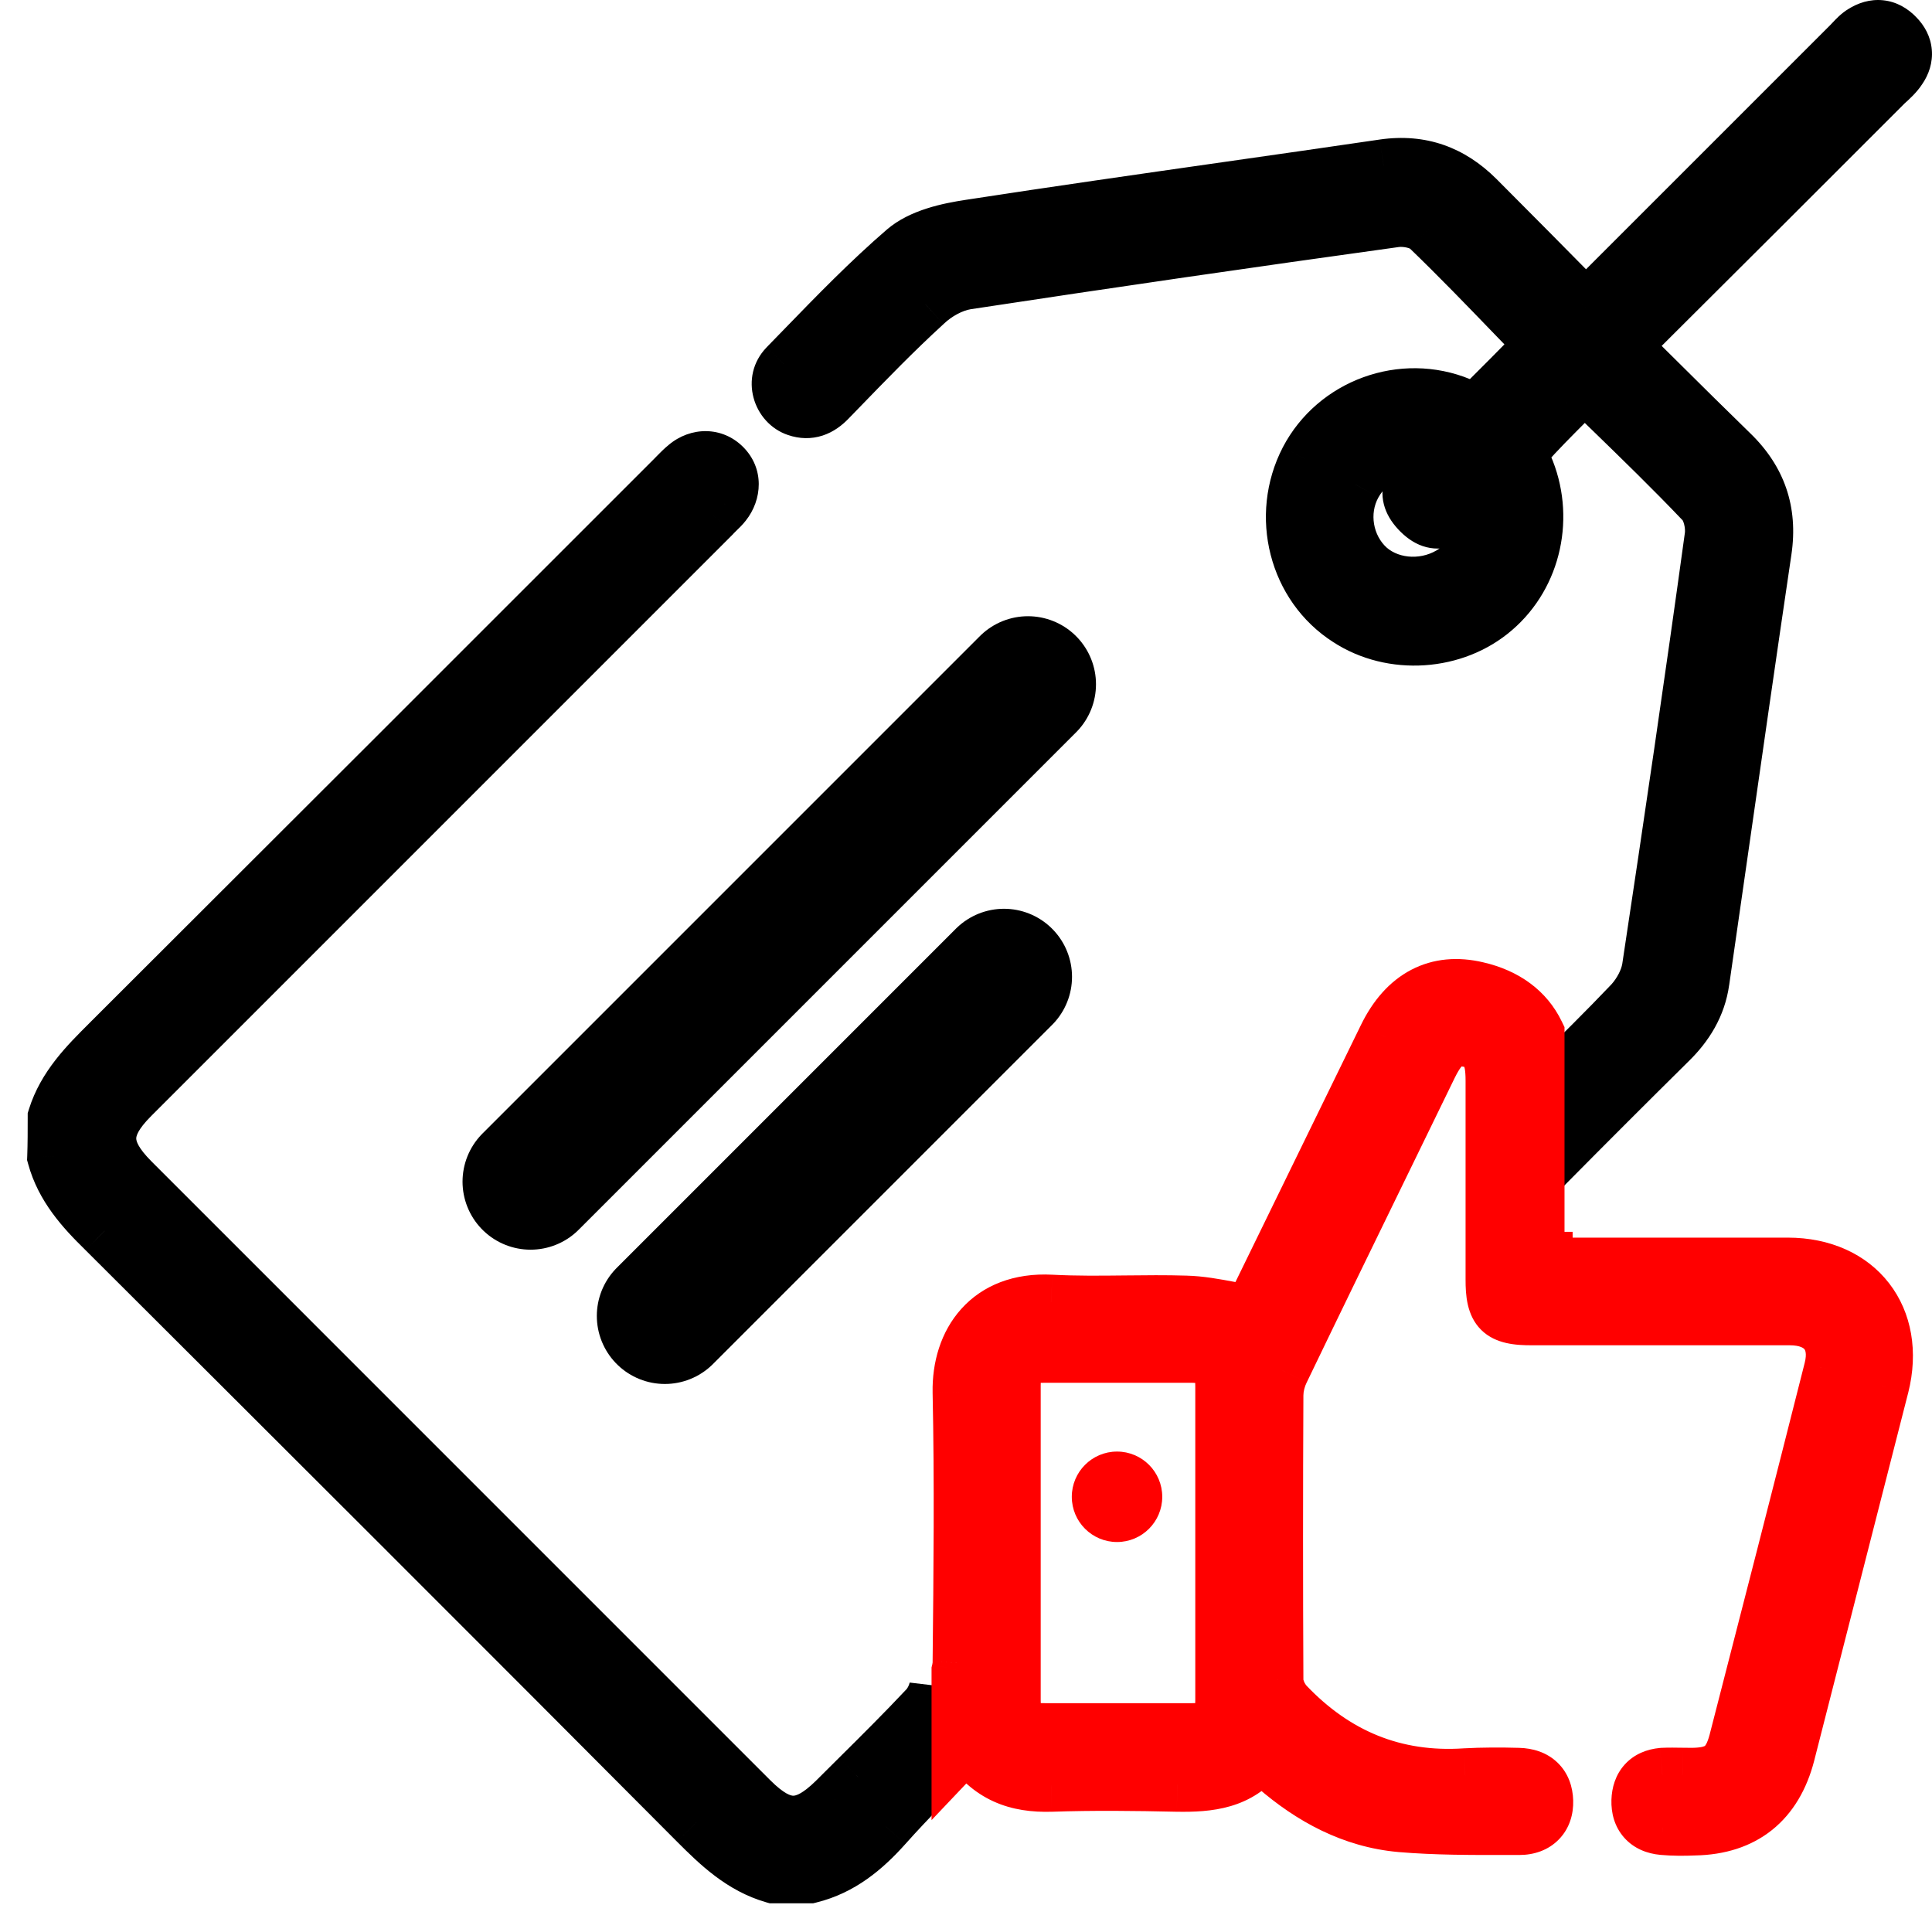 <svg width="71" height="70" viewBox="0 0 71 70" fill="none" xmlns="http://www.w3.org/2000/svg">
<path fill-rule="evenodd" clip-rule="evenodd" d="M3.987 38.311C3.171 39.127 2.372 39.925 2.018 41.06C2.018 41.539 2.018 42.036 2 42.515C2.302 43.614 3.029 44.43 3.827 45.211L3.848 45.232L3.851 45.235C11.115 52.481 18.362 59.711 25.591 66.975C26.425 67.808 27.258 68.607 28.429 68.944H29.759C30.912 68.66 31.764 67.95 32.526 67.099C32.965 66.604 33.426 66.123 33.899 65.629L33.899 65.628C34.066 65.454 34.234 65.278 34.403 65.1V62.066C34.338 62.337 34.196 62.609 34.016 62.789C33.205 63.653 32.375 64.477 31.539 65.306L31.538 65.307C31.259 65.584 30.979 65.862 30.699 66.141C29.546 67.276 28.748 67.276 27.595 66.123L4.873 43.402C3.721 42.249 3.721 41.433 4.856 40.297L26.212 18.942C26.265 18.881 26.324 18.824 26.385 18.765L26.385 18.765L26.385 18.765C26.466 18.687 26.549 18.607 26.62 18.516C26.974 18.072 26.974 17.505 26.602 17.132C26.23 16.76 25.662 16.742 25.218 17.114C25.086 17.221 24.973 17.337 24.858 17.455C24.819 17.495 24.78 17.535 24.74 17.576L24.737 17.578C17.82 24.495 10.903 31.412 3.987 38.311ZM61.35 38.293C59.834 39.792 58.335 41.29 56.836 42.805V39.981C56.882 39.939 56.926 39.897 56.969 39.854L56.969 39.854C57.98 38.861 58.991 37.867 59.966 36.839C60.268 36.502 60.534 36.023 60.605 35.579C61.403 30.294 62.184 24.99 62.911 19.704C62.964 19.296 62.84 18.711 62.556 18.427C61.459 17.274 60.317 16.165 59.148 15.03L59.148 15.03C58.843 14.733 58.536 14.436 58.228 14.135C58.01 14.358 57.79 14.579 57.568 14.801L57.566 14.803L57.566 14.803C57.048 15.322 56.525 15.846 56.029 16.405C55.904 16.529 55.975 16.919 56.064 17.132C56.862 18.959 56.401 21.123 54.911 22.4C53.457 23.66 51.169 23.819 49.537 22.755C47.621 21.531 46.965 18.959 48.029 16.902C49.075 14.897 51.541 13.993 53.652 14.862C53.882 14.95 54.095 15.057 54.237 15.128L54.237 15.128L54.237 15.127C55.089 14.276 55.905 13.46 56.685 12.662C56.338 12.306 55.987 11.942 55.632 11.574L55.632 11.574C54.626 10.532 53.587 9.454 52.499 8.405C52.233 8.139 51.665 8.033 51.275 8.086C46.025 8.813 40.774 9.576 35.524 10.374C34.974 10.463 34.407 10.782 33.999 11.172C32.895 12.18 31.85 13.259 30.81 14.332L30.81 14.332L30.469 14.684C30.132 15.039 29.742 15.199 29.28 15.039C28.642 14.826 28.393 13.975 28.89 13.461C29.102 13.243 29.314 13.025 29.526 12.807L29.526 12.807C30.731 11.564 31.941 10.317 33.254 9.186C33.857 8.671 34.815 8.459 35.63 8.334C38.801 7.847 41.972 7.394 45.142 6.94C47.044 6.668 48.947 6.397 50.849 6.117C52.215 5.922 53.333 6.33 54.29 7.288C55.569 8.566 56.847 9.861 58.158 11.19L58.158 11.19L58.264 11.297L58.362 11.207L58.362 11.207C58.532 11.051 58.679 10.917 58.813 10.782L67.966 1.63C68.006 1.589 68.045 1.548 68.084 1.507L68.084 1.507C68.199 1.385 68.312 1.266 68.445 1.186C68.888 0.902 69.332 0.938 69.704 1.328C70.059 1.683 70.094 2.126 69.811 2.534C69.686 2.729 69.491 2.907 69.314 3.066C66.281 6.099 63.248 9.133 60.197 12.166C60.084 12.267 59.943 12.34 59.787 12.42L59.787 12.42L59.787 12.42C59.697 12.467 59.602 12.515 59.505 12.574C59.974 13.037 60.422 13.481 60.857 13.912C61.82 14.867 62.716 15.755 63.62 16.636C64.649 17.629 65.057 18.8 64.844 20.236C64.298 23.925 63.769 27.614 63.239 31.308C63.012 32.891 62.785 34.474 62.556 36.058C62.432 36.945 61.988 37.672 61.35 38.293ZM49.785 17.789C50.353 16.76 51.559 16.299 52.818 16.689C52.704 16.84 52.562 16.984 52.42 17.127C51.946 17.608 51.48 18.081 52.109 18.764C52.817 19.528 53.33 19.03 53.826 18.548C53.963 18.415 54.099 18.282 54.237 18.179C54.681 19.172 54.344 20.343 53.492 20.964C52.517 21.655 51.151 21.62 50.299 20.875C49.448 20.112 49.217 18.8 49.785 17.789Z" fill="black"/>
<path d="M2.018 41.06L1.063 40.762L1.018 40.908V41.06H2.018ZM3.987 38.311L3.28 37.603L3.28 37.604L3.987 38.311ZM2 42.515L1.001 42.478L0.995 42.631L1.036 42.779L2 42.515ZM3.827 45.211L4.533 44.503L4.526 44.496L3.827 45.211ZM3.848 45.232L4.555 44.525L4.554 44.524L3.848 45.232ZM3.851 45.235L3.144 45.942L3.145 45.943L3.851 45.235ZM25.591 66.975L24.882 67.68L24.884 67.682L25.591 66.975ZM28.429 68.944L28.152 69.905L28.288 69.944H28.429V68.944ZM29.759 68.944V69.944H29.881L29.998 69.915L29.759 68.944ZM32.526 67.099L33.271 67.766L33.275 67.762L32.526 67.099ZM33.899 65.629L33.184 64.929L33.176 64.937L33.899 65.629ZM33.899 65.628L34.614 66.328L34.622 66.32L33.899 65.628ZM34.403 65.1L35.129 65.788L35.403 65.499V65.1H34.403ZM34.403 62.066H35.403L33.431 61.832L34.403 62.066ZM34.016 62.789L33.309 62.082L33.298 62.093L33.287 62.104L34.016 62.789ZM31.539 65.306L32.242 66.017L32.243 66.016L31.539 65.306ZM31.538 65.307L30.834 64.597L30.833 64.597L31.538 65.307ZM30.699 66.141L31.401 66.854L31.407 66.848L30.699 66.141ZM27.595 66.123L26.888 66.831H26.888L27.595 66.123ZM4.873 43.402L4.166 44.109H4.166L4.873 43.402ZM4.856 40.297L4.149 39.59L4.856 40.297ZM26.212 18.942L26.919 19.649L26.942 19.625L26.964 19.6L26.212 18.942ZM26.385 18.765L25.712 18.025L25.701 18.035L25.691 18.045L26.385 18.765ZM26.385 18.765L27.057 19.505L27.075 19.489L27.092 19.472L26.385 18.765ZM26.385 18.765L25.691 18.045L25.684 18.052L25.678 18.058L26.385 18.765ZM26.62 18.516L25.839 17.891L25.83 17.902L26.62 18.516ZM26.602 17.132L27.309 16.425L27.309 16.425L26.602 17.132ZM25.218 17.114L25.843 17.895L25.852 17.888L25.862 17.88L25.218 17.114ZM24.858 17.455L25.575 18.152L24.858 17.455ZM24.737 17.578L24.03 16.871L24.737 17.578ZM56.836 42.805H55.836V45.238L57.547 43.508L56.836 42.805ZM61.35 38.293L60.653 37.576L60.647 37.582L61.35 38.293ZM56.836 39.981L56.155 39.249L55.836 39.546V39.981H56.836ZM56.969 39.854L56.268 39.141L56.262 39.147L56.969 39.854ZM59.966 36.839L60.692 37.527L60.702 37.516L60.712 37.505L59.966 36.839ZM60.605 35.579L61.592 35.737L61.594 35.729L60.605 35.579ZM62.911 19.704L63.901 19.84L63.902 19.834L62.911 19.704ZM62.556 18.427L61.831 19.116L61.84 19.125L61.849 19.134L62.556 18.427ZM59.148 15.03L58.445 15.741L58.452 15.747L59.148 15.03ZM59.148 15.03L59.851 14.318L59.845 14.312L59.148 15.03ZM58.228 14.135L58.927 13.419L58.211 12.72L57.513 13.436L58.228 14.135ZM57.568 14.801L58.276 15.508L58.276 15.507L57.568 14.801ZM57.566 14.803L58.258 15.525L58.266 15.517L58.274 15.509L57.566 14.803ZM57.566 14.803L56.874 14.081L56.866 14.089L56.858 14.097L57.566 14.803ZM56.029 16.405L56.736 17.112L56.757 17.091L56.776 17.069L56.029 16.405ZM56.064 17.132L55.141 17.517L55.144 17.525L55.148 17.533L56.064 17.132ZM54.911 22.4L54.26 21.641L54.257 21.644L54.911 22.4ZM49.537 22.755L50.083 21.917L50.075 21.912L49.537 22.755ZM48.029 16.902L47.142 16.439L47.141 16.442L48.029 16.902ZM53.652 14.862L53.271 15.787L53.282 15.791L53.293 15.795L53.652 14.862ZM54.237 15.128L53.79 16.022L53.803 16.029L53.816 16.035L54.237 15.128ZM54.237 15.128L53.816 16.035L54.411 16.311L54.901 15.876L54.237 15.128ZM54.237 15.127L54.902 15.875L54.924 15.855L54.945 15.835L54.237 15.127ZM56.685 12.662L57.4 13.361L58.082 12.664L57.401 11.965L56.685 12.662ZM55.632 11.574L56.352 10.88L56.345 10.873L56.339 10.867L55.632 11.574ZM55.632 11.574L54.912 12.268L54.918 12.275L54.925 12.281L55.632 11.574ZM52.499 8.405L51.792 9.112L51.798 9.119L51.805 9.125L52.499 8.405ZM51.275 8.086L51.14 7.095L51.138 7.096L51.275 8.086ZM35.524 10.374L35.374 9.386L35.365 9.387L35.524 10.374ZM33.999 11.172L34.673 11.911L34.681 11.903L34.69 11.895L33.999 11.172ZM30.81 14.332L31.517 15.039L31.523 15.034L31.529 15.028L30.81 14.332ZM30.81 14.332L30.103 13.625L30.098 13.63L30.092 13.636L30.81 14.332ZM30.469 14.684L29.751 13.989L29.744 13.996L30.469 14.684ZM29.28 15.039L29.608 14.094L29.597 14.091L29.28 15.039ZM28.89 13.461L28.174 12.762L28.171 12.766L28.89 13.461ZM29.526 12.807L28.819 12.1L28.813 12.105L28.808 12.11L29.526 12.807ZM29.526 12.807L30.233 13.514L30.238 13.508L30.244 13.503L29.526 12.807ZM33.254 9.186L32.605 8.425L32.601 8.428L33.254 9.186ZM35.63 8.334L35.781 9.323L35.782 9.323L35.63 8.334ZM45.142 6.94L45.001 5.95L45.142 6.94ZM50.849 6.117L50.708 5.127L50.704 5.128L50.849 6.117ZM54.29 7.288L54.998 6.581V6.581L54.29 7.288ZM58.158 11.19L57.446 11.892L57.451 11.897L58.158 11.19ZM58.158 11.19L58.87 10.488L58.866 10.483L58.158 11.19ZM58.264 11.297L57.552 11.999L58.228 12.684L58.939 12.034L58.264 11.297ZM58.362 11.207L57.703 10.454L57.695 10.461L57.687 10.469L58.362 11.207ZM58.362 11.207L59.02 11.959L59.029 11.952L59.037 11.945L58.362 11.207ZM58.813 10.782L59.52 11.489L59.52 11.489L58.813 10.782ZM67.966 1.63L67.259 0.923L67.259 0.923L67.966 1.63ZM68.084 1.507L67.382 0.794L67.37 0.807L67.357 0.82L68.084 1.507ZM68.084 1.507L68.786 2.22L68.798 2.207L68.811 2.194L68.084 1.507ZM68.445 1.186L68.959 2.044L68.972 2.036L68.984 2.028L68.445 1.186ZM69.704 1.328L68.981 2.019L68.989 2.027L68.997 2.035L69.704 1.328ZM69.811 2.534L68.99 1.963L68.978 1.98L68.967 1.997L69.811 2.534ZM69.314 3.066L68.645 2.323L68.626 2.341L68.607 2.359L69.314 3.066ZM60.197 12.166L60.866 12.909L60.884 12.892L60.902 12.875L60.197 12.166ZM59.787 12.42L60.172 13.343L60.209 13.328L60.245 13.309L59.787 12.42ZM59.787 12.42L59.402 11.497L59.37 11.511L59.34 11.526L59.787 12.42ZM59.787 12.42L59.34 11.526L59.329 11.531L59.787 12.42ZM59.505 12.574L58.991 11.716L57.886 12.379L58.802 13.285L59.505 12.574ZM60.857 13.912L60.153 14.622V14.622L60.857 13.912ZM63.62 16.636L62.923 17.352L62.926 17.355L63.62 16.636ZM64.844 20.236L65.833 20.383V20.383L64.844 20.236ZM63.239 31.308L64.229 31.451L63.239 31.308ZM62.556 36.058L61.566 35.915L61.566 35.92L62.556 36.058ZM52.818 16.689L53.615 17.292L54.476 16.155L53.114 15.734L52.818 16.689ZM49.785 17.789L50.657 18.278L50.661 18.272L49.785 17.789ZM52.42 17.127L53.133 17.829L53.133 17.829L52.42 17.127ZM52.109 18.764L51.373 19.441L51.375 19.444L52.109 18.764ZM53.826 18.548L53.129 17.831L53.826 18.548ZM54.237 18.179L55.15 17.771L54.639 16.627L53.637 17.379L54.237 18.179ZM53.492 20.964L54.071 21.779L54.081 21.772L53.492 20.964ZM50.299 20.875L49.632 21.62L49.641 21.628L50.299 20.875ZM2.972 41.358C3.242 40.495 3.85 39.862 4.694 39.018L3.28 37.604C2.491 38.392 1.503 39.355 1.063 40.762L2.972 41.358ZM2.999 42.552C3.018 42.051 3.018 41.536 3.018 41.06H1.018C1.018 41.543 1.018 42.02 1.001 42.478L2.999 42.552ZM4.526 44.496C3.742 43.73 3.19 43.073 2.964 42.25L1.036 42.779C1.413 44.156 2.315 45.131 3.128 45.926L4.526 44.496ZM4.554 44.524L4.533 44.503L3.121 45.919L3.142 45.94L4.554 44.524ZM4.558 44.527L4.555 44.525L3.142 45.94L3.144 45.942L4.558 44.527ZM26.3 66.269C19.069 59.004 11.822 51.773 4.557 44.527L3.145 45.943C10.409 53.19 17.655 60.417 24.882 67.68L26.3 66.269ZM28.706 67.983C27.814 67.726 27.146 67.115 26.298 66.268L24.884 67.682C25.703 68.501 26.703 69.487 28.152 69.905L28.706 67.983ZM29.759 67.944H28.429V69.944H29.759V67.944ZM31.782 66.432C31.076 67.219 30.39 67.759 29.52 67.973L29.998 69.915C31.435 69.561 32.451 68.682 33.271 67.766L31.782 66.432ZM33.176 64.937C32.706 65.429 32.232 65.924 31.778 66.436L33.275 67.762C33.699 67.284 34.146 66.817 34.621 66.32L33.176 64.937ZM33.185 64.928L33.184 64.929L34.613 66.329L34.614 66.328L33.185 64.928ZM33.678 64.412C33.51 64.588 33.344 64.762 33.177 64.937L34.622 66.32C34.788 66.146 34.958 65.969 35.129 65.788L33.678 64.412ZM33.403 62.066V65.1H35.403V62.066H33.403ZM34.723 63.496C35.053 63.166 35.275 62.72 35.376 62.3L33.431 61.832C33.402 61.954 33.338 62.053 33.309 62.082L34.723 63.496ZM32.243 66.016C33.077 65.189 33.92 64.352 34.745 63.473L33.287 62.104C32.49 62.953 31.672 63.765 30.834 64.596L32.243 66.016ZM32.241 66.018L32.242 66.017L30.835 64.596L30.834 64.597L32.241 66.018ZM31.407 66.848C31.684 66.57 31.963 66.294 32.242 66.017L30.833 64.597C30.555 64.874 30.273 65.153 29.992 65.434L31.407 66.848ZM26.888 66.831C27.511 67.453 28.244 67.986 29.143 67.99C30.043 67.994 30.778 67.467 31.401 66.854L29.998 65.429C29.468 65.95 29.228 65.991 29.152 65.99C29.076 65.99 28.833 65.947 28.302 65.416L26.888 66.831ZM4.166 44.109L26.888 66.831L28.302 65.416L5.581 42.694L4.166 44.109ZM4.149 39.59C3.53 40.209 3.002 40.945 3.007 41.847C3.011 42.746 3.541 43.483 4.166 44.109L5.581 42.694C5.053 42.167 5.007 41.919 5.007 41.838C5.006 41.761 5.047 41.521 5.563 41.005L4.149 39.59ZM25.505 18.234L4.149 39.59L5.563 41.005L26.919 19.649L25.505 18.234ZM25.691 18.045C25.636 18.098 25.545 18.185 25.459 18.283L26.964 19.6C26.985 19.577 27.013 19.549 27.079 19.485L25.691 18.045ZM25.712 18.025L25.712 18.025L27.057 19.505L27.057 19.505L25.712 18.025ZM25.678 18.058L25.678 18.058L27.092 19.472L27.092 19.472L25.678 18.058ZM25.83 17.902C25.81 17.928 25.78 17.959 25.691 18.045L27.079 19.485C27.152 19.415 27.287 19.287 27.409 19.13L25.83 17.902ZM25.895 17.839C25.897 17.842 25.893 17.838 25.889 17.828C25.884 17.818 25.884 17.81 25.884 17.806C25.884 17.799 25.886 17.832 25.839 17.891L27.401 19.14C28.021 18.365 28.099 17.215 27.309 16.425L25.895 17.839ZM25.862 17.88C25.889 17.858 25.908 17.849 25.916 17.846C25.924 17.843 25.925 17.844 25.919 17.844C25.912 17.844 25.904 17.842 25.897 17.839C25.89 17.836 25.89 17.834 25.895 17.839L27.309 16.425C26.538 15.654 25.381 15.672 24.575 16.349L25.862 17.88ZM25.575 18.152C25.696 18.028 25.767 17.956 25.843 17.895L24.594 16.334C24.405 16.485 24.25 16.646 24.14 16.758L25.575 18.152ZM25.447 18.283C25.493 18.237 25.537 18.192 25.575 18.152L24.14 16.758C24.101 16.799 24.067 16.834 24.032 16.869L25.447 18.283ZM25.444 18.285L25.447 18.283L24.032 16.869L24.03 16.871L25.444 18.285ZM4.693 39.019C11.61 32.119 18.528 25.202 25.444 18.285L24.03 16.871C17.113 23.788 10.197 30.704 3.28 37.603L4.693 39.019ZM57.547 43.508C59.043 41.996 60.54 40.5 62.053 39.004L60.647 37.582C59.128 39.083 57.627 40.584 56.125 42.102L57.547 43.508ZM55.836 39.981V42.805H57.836V39.981H55.836ZM56.262 39.147C56.23 39.179 56.195 39.212 56.155 39.249L57.518 40.713C57.569 40.666 57.622 40.615 57.676 40.561L56.262 39.147ZM56.262 39.147L56.262 39.147L57.676 40.561L57.676 40.561L56.262 39.147ZM59.241 36.151C58.279 37.164 57.281 38.145 56.268 39.141L57.67 40.567C58.679 39.576 59.702 38.571 60.692 37.527L59.241 36.151ZM59.617 35.421C59.584 35.63 59.43 35.939 59.221 36.172L60.712 37.505C61.106 37.065 61.484 36.416 61.592 35.737L59.617 35.421ZM61.92 19.568C61.194 24.848 60.414 30.146 59.616 35.43L61.594 35.729C62.392 30.441 63.173 25.132 63.901 19.84L61.92 19.568ZM61.849 19.134C61.827 19.112 61.83 19.107 61.845 19.137C61.859 19.165 61.876 19.209 61.891 19.268C61.924 19.394 61.927 19.514 61.919 19.575L63.902 19.834C63.948 19.487 63.916 19.109 63.828 18.77C63.744 18.443 63.579 18.036 63.263 17.72L61.849 19.134ZM58.452 15.747C59.623 16.885 60.75 17.98 61.831 19.116L63.281 17.738C62.167 16.568 61.011 15.445 59.845 14.312L58.452 15.747ZM58.445 15.741L58.446 15.741L59.851 14.319L59.851 14.318L58.445 15.741ZM57.529 14.85C57.839 15.152 58.147 15.451 58.451 15.747L59.845 14.312C59.54 14.016 59.234 13.719 58.927 13.419L57.529 14.85ZM58.276 15.507C58.497 15.286 58.722 15.061 58.944 14.833L57.513 13.436C57.299 13.655 57.082 13.872 56.86 14.095L58.276 15.507ZM58.274 15.509L58.276 15.508L56.86 14.095L56.859 14.096L58.274 15.509ZM58.258 15.525L58.258 15.525L56.874 14.081L56.874 14.081L58.258 15.525ZM56.776 17.069C57.25 16.536 57.753 16.032 58.274 15.509L56.858 14.097C56.343 14.613 55.8 15.157 55.281 15.741L56.776 17.069ZM56.987 16.748C56.988 16.749 56.986 16.744 56.983 16.735C56.98 16.727 56.977 16.715 56.974 16.703C56.967 16.676 56.963 16.653 56.962 16.641C56.96 16.622 56.965 16.648 56.956 16.703C56.951 16.733 56.94 16.787 56.911 16.855C56.882 16.922 56.83 17.018 56.736 17.112L55.322 15.698C55.079 15.94 55.008 16.226 54.983 16.379C54.955 16.549 54.959 16.709 54.971 16.83C54.994 17.071 55.059 17.319 55.141 17.517L56.987 16.748ZM55.562 23.16C57.4 21.584 57.947 18.945 56.98 16.732L55.148 17.533C55.778 18.974 55.402 20.662 54.26 21.641L55.562 23.16ZM48.99 23.593C50.995 24.9 53.773 24.709 55.566 23.156L54.257 21.644C53.14 22.611 51.342 22.739 50.083 21.918L48.99 23.593ZM47.141 16.442C45.848 18.941 46.63 22.085 48.998 23.598L50.075 21.912C48.612 20.977 48.081 18.977 48.917 17.361L47.141 16.442ZM54.032 13.937C51.444 12.871 48.429 13.975 47.142 16.439L48.915 17.364C49.722 15.819 51.638 15.114 53.271 15.787L54.032 13.937ZM54.684 14.233C54.544 14.164 54.292 14.037 54.011 13.928L53.293 15.795C53.473 15.864 53.646 15.95 53.79 16.022L54.684 14.233ZM54.658 14.221L54.658 14.221L53.816 16.035L53.816 16.035L54.658 14.221ZM53.574 14.38L53.573 14.38L54.901 15.876L54.902 15.875L53.574 14.38ZM55.97 11.963C55.194 12.757 54.383 13.568 53.53 14.42L54.945 15.835C55.795 14.984 56.615 14.164 57.4 13.361L55.97 11.963ZM54.912 12.268C55.267 12.636 55.619 13.002 55.969 13.36L57.401 11.965C57.056 11.61 56.707 11.248 56.352 10.88L54.912 12.268ZM54.925 12.281L54.925 12.281L56.339 10.867L56.339 10.867L54.925 12.281ZM51.805 9.125C52.878 10.159 53.905 11.224 54.912 12.268L56.352 10.88C55.348 9.84 54.296 8.749 53.193 7.685L51.805 9.125ZM51.41 9.077C51.47 9.069 51.584 9.071 51.702 9.099C51.757 9.112 51.795 9.127 51.816 9.137C51.84 9.148 51.824 9.145 51.792 9.112L53.206 7.698C52.889 7.381 52.478 7.228 52.165 7.153C51.835 7.075 51.471 7.05 51.14 7.095L51.41 9.077ZM35.674 11.363C40.92 10.565 46.166 9.803 51.412 9.077L51.138 7.096C45.883 7.823 40.628 8.587 35.374 9.386L35.674 11.363ZM34.69 11.895C34.982 11.616 35.371 11.412 35.683 11.361L35.365 9.387C34.577 9.514 33.831 9.949 33.307 10.45L34.69 11.895ZM31.529 15.028C32.572 13.951 33.596 12.894 34.673 11.911L33.324 10.434C32.195 11.465 31.128 12.567 30.092 13.636L31.529 15.028ZM31.517 15.039L31.517 15.039L30.103 13.625L30.103 13.625L31.517 15.039ZM31.187 15.38L31.529 15.028L30.092 13.636L29.751 13.989L31.187 15.38ZM28.953 15.984C29.378 16.131 29.814 16.141 30.231 16.006C30.631 15.875 30.948 15.632 31.194 15.373L29.744 13.996C29.652 14.092 29.606 14.106 29.611 14.104C29.615 14.103 29.624 14.101 29.631 14.101C29.639 14.101 29.632 14.103 29.608 14.094L28.953 15.984ZM28.171 12.766C27.135 13.839 27.667 15.555 28.964 15.988L29.597 14.091C29.611 14.095 29.621 14.104 29.626 14.109C29.628 14.112 29.628 14.112 29.627 14.109C29.626 14.107 29.628 14.111 29.625 14.123C29.624 14.13 29.621 14.137 29.617 14.144C29.614 14.151 29.61 14.154 29.61 14.155L28.171 12.766ZM28.808 12.11C28.596 12.329 28.385 12.546 28.174 12.762L29.606 14.159C29.819 13.94 30.032 13.721 30.244 13.503L28.808 12.11ZM28.819 12.1L28.819 12.1L30.233 13.514L30.233 13.514L28.819 12.1ZM32.601 8.428C31.249 9.594 30.008 10.873 28.808 12.11L30.244 13.503C31.454 12.255 32.633 11.041 33.907 9.943L32.601 8.428ZM35.48 7.346C34.678 7.468 33.449 7.705 32.605 8.425L33.903 9.947C34.264 9.638 34.951 9.449 35.781 9.323L35.48 7.346ZM45.001 5.95C41.831 6.403 38.655 6.857 35.478 7.346L35.782 9.323C38.947 8.836 42.112 8.384 45.284 7.93L45.001 5.95ZM50.704 5.128C48.804 5.407 46.903 5.679 45.001 5.95L45.284 7.93C47.186 7.658 49.09 7.386 50.995 7.107L50.704 5.128ZM54.998 6.581C53.83 5.413 52.402 4.885 50.708 5.127L50.991 7.107C52.028 6.959 52.836 7.247 53.583 7.995L54.998 6.581ZM58.87 10.487C57.559 9.159 56.279 7.862 54.998 6.581L53.583 7.995C54.859 9.271 56.135 10.563 57.446 11.892L58.87 10.487ZM58.866 10.483L58.865 10.483L57.451 11.897L57.451 11.897L58.866 10.483ZM58.975 10.594L58.87 10.488L57.447 11.893L57.552 11.999L58.975 10.594ZM57.687 10.469L57.588 10.559L58.939 12.034L59.037 11.944L57.687 10.469ZM57.703 10.454L57.703 10.454L59.02 11.959L59.02 11.959L57.703 10.454ZM58.106 10.075C57.991 10.191 57.861 10.309 57.687 10.469L59.037 11.945C59.203 11.793 59.367 11.643 59.52 11.489L58.106 10.075ZM67.259 0.923L58.106 10.075L59.52 11.489L68.673 2.337L67.259 0.923ZM67.357 0.82C67.317 0.863 67.288 0.894 67.259 0.923L68.673 2.337C68.725 2.285 68.773 2.234 68.811 2.194L67.357 0.82ZM67.383 0.794L67.382 0.794L68.786 2.22L68.786 2.22L67.383 0.794ZM67.93 0.329C67.658 0.492 67.451 0.721 67.358 0.82L68.811 2.194C68.873 2.129 68.907 2.092 68.939 2.063C68.968 2.036 68.973 2.036 68.959 2.044L67.93 0.329ZM70.428 0.638C70.112 0.307 69.699 0.061 69.205 0.01C68.716 -0.041 68.27 0.111 67.906 0.344L68.984 2.028C69.004 2.016 69.019 2.008 69.029 2.003C69.039 1.999 69.044 1.997 69.044 1.997C69.044 1.997 69.039 1.999 69.031 1.999C69.022 2 69.01 2 68.998 1.999C68.985 1.998 68.973 1.995 68.962 1.992C68.952 1.989 68.945 1.985 68.942 1.984C68.937 1.981 68.951 1.987 68.981 2.019L70.428 0.638ZM70.632 3.105C70.883 2.743 71.034 2.302 70.993 1.826C70.952 1.348 70.727 0.937 70.411 0.621L68.997 2.035C69.018 2.056 69.02 2.064 69.016 2.055C69.011 2.045 69.003 2.025 69.001 1.997C68.998 1.969 69.002 1.949 69.005 1.939C69.008 1.93 69.007 1.939 68.99 1.963L70.632 3.105ZM69.983 3.81C70.139 3.669 70.444 3.402 70.654 3.071L68.967 1.997C68.929 2.057 68.844 2.144 68.645 2.323L69.983 3.81ZM60.902 12.875C63.954 9.841 66.988 6.806 70.021 3.773L68.607 2.359C65.574 5.393 62.542 8.425 59.492 11.457L60.902 12.875ZM60.245 13.309C60.374 13.243 60.639 13.113 60.866 12.909L59.528 11.422C59.537 11.415 59.533 11.42 59.498 11.441C59.459 11.464 59.413 11.488 59.329 11.531L60.245 13.309ZM60.172 13.343L60.172 13.343L59.402 11.497L59.402 11.497L60.172 13.343ZM60.234 13.315L60.234 13.315L59.34 11.526L59.34 11.526L60.234 13.315ZM60.02 13.431C60.085 13.392 60.152 13.357 60.245 13.309L59.329 11.531C59.242 11.576 59.12 11.639 58.991 11.716L60.02 13.431ZM61.561 13.202C61.126 12.771 60.678 12.326 60.208 11.862L58.802 13.285C59.27 13.748 59.718 14.191 60.153 14.622L61.561 13.202ZM64.318 15.919C63.417 15.043 62.524 14.158 61.561 13.202L60.153 14.622C61.115 15.576 62.014 16.468 62.923 17.352L64.318 15.919ZM65.833 20.383C66.094 18.625 65.574 17.132 64.315 15.916L62.926 17.355C63.724 18.126 64.02 18.975 63.855 20.09L65.833 20.383ZM64.229 31.451C64.759 27.755 65.287 24.069 65.833 20.383L63.855 20.09C63.308 23.781 62.779 27.472 62.249 31.166L64.229 31.451ZM63.546 36.201C63.775 34.616 64.002 33.032 64.229 31.451L62.249 31.166C62.022 32.749 61.795 34.331 61.566 35.915L63.546 36.201ZM62.047 39.01C62.803 38.275 63.384 37.355 63.546 36.197L61.566 35.92C61.48 36.535 61.173 37.07 60.653 37.576L62.047 39.01ZM53.114 15.734C51.452 15.219 49.731 15.817 48.909 17.305L50.661 18.272C50.974 17.703 51.665 17.378 52.522 17.644L53.114 15.734ZM53.133 17.829C53.264 17.696 53.455 17.505 53.615 17.292L52.021 16.085C51.953 16.174 51.86 16.272 51.708 16.425L53.133 17.829ZM52.845 18.087C52.765 18.001 52.781 17.986 52.795 18.043C52.803 18.072 52.806 18.107 52.803 18.144C52.801 18.179 52.794 18.204 52.789 18.216C52.784 18.231 52.791 18.204 52.856 18.124C52.923 18.043 53.007 17.957 53.133 17.829L51.708 16.425C51.519 16.617 51.1 17.016 50.913 17.524C50.803 17.821 50.763 18.165 50.856 18.532C50.945 18.885 51.138 19.186 51.373 19.441L52.845 18.087ZM53.129 17.831C52.997 17.959 52.908 18.044 52.825 18.11C52.742 18.176 52.719 18.178 52.742 18.171C52.758 18.166 52.788 18.159 52.828 18.159C52.868 18.159 52.904 18.166 52.93 18.174C52.978 18.191 52.946 18.197 52.842 18.084L51.375 19.444C51.626 19.714 51.923 19.944 52.282 20.067C52.66 20.196 53.028 20.18 53.352 20.076C53.901 19.9 54.329 19.453 54.523 19.265L53.129 17.831ZM53.637 17.379C53.438 17.528 53.255 17.708 53.129 17.831L54.523 19.265C54.671 19.121 54.76 19.037 54.837 18.979L53.637 17.379ZM54.081 21.772C55.305 20.879 55.791 19.206 55.15 17.771L53.324 18.586C53.571 19.139 53.382 19.806 52.903 20.156L54.081 21.772ZM49.641 21.628C50.87 22.703 52.751 22.715 54.071 21.779L52.914 20.148C52.282 20.596 51.431 20.537 50.958 20.122L49.641 21.628ZM48.913 17.299C48.113 18.724 48.436 20.548 49.632 21.62L50.967 20.13C50.46 19.676 50.322 18.875 50.657 18.278L48.913 17.299Z" fill="black"/>
<path fill-rule="evenodd" clip-rule="evenodd" d="M54.283 36.339C55.343 36.581 56.098 37.149 56.495 37.974V46.268H56.797C56.797 46.339 56.797 46.41 56.797 46.481H57.53H65.7C68.284 46.481 69.785 48.437 69.157 50.933L69.155 50.939C68.004 55.441 66.852 59.943 65.7 64.462C65.246 66.208 64.094 67.151 62.279 67.186C61.895 67.203 61.493 67.203 61.109 67.168C60.516 67.116 60.201 66.749 60.219 66.173C60.236 65.614 60.533 65.283 61.092 65.23C61.335 65.219 61.578 65.222 61.826 65.226H61.826C61.952 65.228 62.08 65.23 62.209 65.23C63.152 65.213 63.553 64.916 63.797 63.991C64.967 59.452 66.137 54.896 67.289 50.339C67.586 49.187 66.975 48.437 65.77 48.437H56.291C55.121 48.437 54.859 48.175 54.859 47.023V39.708C54.859 38.765 54.633 38.364 54.004 38.224C53.341 38.084 52.992 38.311 52.573 39.149C51.967 40.395 51.36 41.64 50.753 42.885C49.539 45.376 48.325 47.866 47.126 50.357C46.986 50.636 46.899 50.968 46.899 51.282C46.882 54.773 46.882 58.247 46.899 61.739C46.899 62.036 47.074 62.402 47.283 62.629C49.064 64.497 51.228 65.422 53.847 65.248C54.493 65.213 55.156 65.213 55.802 65.23C56.448 65.248 56.797 65.597 56.815 66.19C56.832 66.766 56.483 67.168 55.837 67.168C55.676 67.168 55.516 67.168 55.355 67.168H55.354H55.354H55.354C54.063 67.17 52.761 67.172 51.473 67.063C49.71 66.906 48.191 66.086 46.864 64.933C46.802 64.878 46.737 64.823 46.668 64.764L46.668 64.764C46.563 64.675 46.449 64.578 46.323 64.462C45.537 65.492 44.438 65.597 43.268 65.579C41.714 65.544 40.178 65.527 38.624 65.579C37.385 65.614 36.355 65.283 35.552 64.043C35.446 64.157 35.34 64.269 35.234 64.38V61.395C35.259 61.292 35.273 61.19 35.273 61.093L35.273 61.076C35.308 57.765 35.342 54.471 35.273 51.16C35.238 49.327 36.32 47.721 38.624 47.843C39.537 47.891 40.45 47.881 41.359 47.871C42.103 47.863 42.844 47.854 43.582 47.878C44.111 47.89 44.64 47.989 45.176 48.089L45.176 48.09C45.4 48.131 45.625 48.173 45.852 48.21C45.852 48.247 45.857 48.284 45.861 48.319C45.865 48.349 45.869 48.377 45.869 48.402C45.991 48.175 46.113 47.948 46.218 47.721C47.004 46.115 47.785 44.513 48.566 42.911C49.347 41.31 50.129 39.708 50.914 38.102C51.647 36.601 52.817 35.99 54.283 36.339ZM44.926 56.711V50.968C44.926 50.078 44.682 49.833 43.827 49.816H38.345C37.525 49.816 37.245 50.095 37.245 50.915V62.472C37.245 63.328 37.525 63.589 38.397 63.589H43.809C44.664 63.589 44.926 63.328 44.926 62.455V56.711Z" fill="#FF0000"/>
<path d="M56.495 37.974H57.495V37.746L57.396 37.541L56.495 37.974ZM54.283 36.339L54.052 37.312L54.061 37.314L54.283 36.339ZM56.495 46.268H55.495V47.268H56.495V46.268ZM56.797 46.268L57.797 46.264L57.793 45.268H56.797V46.268ZM56.797 46.481H55.797V47.481H56.797V46.481ZM69.157 50.933L70.126 51.181L70.127 51.177L69.157 50.933ZM69.155 50.939L68.187 50.691L68.186 50.691L69.155 50.939ZM65.7 64.462L66.668 64.714L66.669 64.709L65.7 64.462ZM62.279 67.186L62.26 66.186L62.246 66.186L62.233 66.186L62.279 67.186ZM61.109 67.168L61.2 66.172L61.197 66.172L61.109 67.168ZM60.219 66.173L59.219 66.142L59.219 66.143L60.219 66.173ZM61.092 65.23L61.044 64.231L61.021 64.233L60.998 64.235L61.092 65.23ZM61.826 65.226L61.81 66.226L61.818 66.226H61.826V65.226ZM61.826 65.226L61.842 64.227L61.834 64.226H61.826V65.226ZM62.209 65.23V66.23H62.218L62.227 66.23L62.209 65.23ZM63.797 63.991L64.764 64.246L64.766 64.24L63.797 63.991ZM67.289 50.339L66.32 50.09L66.319 50.094L67.289 50.339ZM54.004 38.224L54.221 37.248L54.21 37.246L54.004 38.224ZM52.573 39.149L51.678 38.702L51.673 38.712L52.573 39.149ZM50.753 42.885L49.854 42.447V42.447L50.753 42.885ZM47.126 50.357L48.02 50.804L48.024 50.797L48.027 50.791L47.126 50.357ZM46.899 51.282L47.899 51.287V51.282H46.899ZM46.899 61.739H47.899L47.899 61.734L46.899 61.739ZM47.283 62.629L46.548 63.307L46.554 63.313L46.559 63.319L47.283 62.629ZM53.847 65.248L53.793 64.249L53.78 64.25L53.847 65.248ZM56.815 66.19L55.815 66.22L55.815 66.221L56.815 66.19ZM55.355 67.168V68.168L55.356 68.168L55.355 67.168ZM55.354 67.168V66.168L55.353 66.168L55.354 67.168ZM51.473 67.063L51.384 68.059L51.389 68.06L51.473 67.063ZM46.864 64.933L46.2 65.681L46.208 65.689L46.864 64.933ZM46.668 64.764L46.017 65.523L46.02 65.526L46.668 64.764ZM46.668 64.764L47.319 64.005L47.316 64.003L46.668 64.764ZM46.323 64.462L46.999 63.725L46.192 62.985L45.528 63.856L46.323 64.462ZM43.268 65.579L43.245 66.579L43.253 66.579L43.268 65.579ZM38.624 65.579L38.653 66.579L38.658 66.579L38.624 65.579ZM35.552 64.043L36.391 63.499L35.695 62.425L34.821 63.36L35.552 64.043ZM35.234 64.38H34.234V66.887L35.96 65.068L35.234 64.38ZM35.234 61.395L34.262 61.161L34.234 61.276V61.395H35.234ZM35.273 61.093L34.273 61.082V61.093H35.273ZM35.273 61.076L36.273 61.086V61.086L35.273 61.076ZM35.273 51.16L34.273 51.179L34.273 51.181L35.273 51.16ZM38.624 47.843L38.571 48.842L38.572 48.842L38.624 47.843ZM41.359 47.871L41.348 46.871H41.348L41.359 47.871ZM43.582 47.878L43.55 48.877L43.559 48.878L43.582 47.878ZM45.176 48.089L45.382 47.111L45.371 47.109L45.36 47.106L45.176 48.089ZM45.176 48.09L44.97 49.068L44.981 49.07L44.992 49.072L45.176 48.09ZM45.852 48.21H46.852V47.356L46.009 47.222L45.852 48.21ZM45.861 48.319L46.852 48.186L46.852 48.186L45.861 48.319ZM45.869 48.402H44.869L46.749 48.876L45.869 48.402ZM46.218 47.721L45.32 47.281L45.315 47.291L45.31 47.302L46.218 47.721ZM48.566 42.911L47.667 42.473L47.667 42.473L48.566 42.911ZM50.914 38.102L51.812 38.541L51.813 38.541L50.914 38.102ZM43.827 49.816L43.847 48.816L43.837 48.816H43.827V49.816ZM57.396 37.541C56.846 36.397 55.81 35.662 54.506 35.364L54.061 37.314C54.875 37.5 55.35 37.901 55.594 38.407L57.396 37.541ZM57.495 46.268V37.974H55.495V46.268H57.495ZM56.797 45.268H56.495V47.268H56.797V45.268ZM57.797 46.481C57.797 46.408 57.797 46.336 57.797 46.264L55.797 46.272C55.797 46.342 55.797 46.411 55.797 46.481H57.797ZM57.53 45.481H56.797V47.481H57.53V45.481ZM65.7 45.481H57.53V47.481H65.7V45.481ZM70.127 51.177C70.503 49.682 70.261 48.241 69.424 47.159C68.585 46.075 67.25 45.481 65.7 45.481V47.481C66.734 47.481 67.441 47.865 67.842 48.383C68.244 48.902 68.439 49.688 68.187 50.689L70.127 51.177ZM70.124 51.187L70.126 51.181L68.188 50.685L68.187 50.691L70.124 51.187ZM66.669 64.709C67.821 60.19 68.972 55.689 70.124 51.187L68.186 50.691C67.035 55.193 65.883 59.695 64.731 64.215L66.669 64.709ZM62.298 68.185C63.378 68.165 64.347 67.87 65.126 67.246C65.902 66.623 66.4 65.745 66.668 64.714L64.733 64.21C64.547 64.925 64.242 65.391 63.875 65.685C63.51 65.978 62.995 66.171 62.26 66.186L62.298 68.185ZM61.019 68.164C61.462 68.204 61.911 68.203 62.324 68.184L62.233 66.186C61.878 66.203 61.525 66.202 61.2 66.172L61.019 68.164ZM59.219 66.143C59.205 66.618 59.327 67.124 59.686 67.529C60.046 67.936 60.536 68.121 61.021 68.164L61.197 66.172C61.142 66.167 61.123 66.157 61.128 66.16C61.13 66.161 61.138 66.165 61.149 66.173C61.16 66.181 61.172 66.191 61.184 66.204C61.195 66.217 61.204 66.231 61.211 66.243C61.218 66.254 61.221 66.263 61.222 66.266C61.224 66.272 61.217 66.254 61.218 66.203L59.219 66.143ZM60.998 64.235C60.539 64.278 60.069 64.45 59.715 64.836C59.365 65.218 59.233 65.695 59.219 66.142L61.218 66.204C61.22 66.149 61.228 66.127 61.227 66.13C61.226 66.132 61.224 66.139 61.217 66.151C61.21 66.162 61.201 66.175 61.189 66.188C61.177 66.201 61.164 66.212 61.152 66.221C61.14 66.229 61.131 66.234 61.127 66.236C61.119 66.239 61.134 66.231 61.185 66.226L60.998 64.235ZM61.842 64.227C61.599 64.223 61.324 64.218 61.044 64.231L61.139 66.229C61.345 66.219 61.557 66.222 61.81 66.226L61.842 64.227ZM61.826 64.226H61.826V66.226H61.826V64.226ZM62.209 64.23C62.089 64.23 61.969 64.228 61.842 64.227L61.811 66.226C61.935 66.228 62.071 66.23 62.209 66.23V64.23ZM62.831 63.735C62.782 63.919 62.737 64.028 62.702 64.092C62.685 64.122 62.673 64.139 62.666 64.147C62.659 64.156 62.655 64.159 62.654 64.159C62.653 64.16 62.649 64.163 62.638 64.168C62.627 64.174 62.606 64.182 62.572 64.191C62.498 64.21 62.38 64.227 62.19 64.23L62.227 66.23C62.777 66.22 63.374 66.13 63.876 65.743C64.382 65.352 64.62 64.793 64.764 64.246L62.831 63.735ZM66.319 50.094C65.168 54.648 63.999 59.203 62.829 63.741L64.766 64.24C65.936 59.701 67.106 55.143 68.258 50.584L66.319 50.094ZM65.77 49.437C66.177 49.437 66.295 49.56 66.313 49.582C66.325 49.597 66.416 49.719 66.32 50.09L68.257 50.589C68.458 49.808 68.393 48.978 67.872 48.33C67.358 47.689 66.567 47.437 65.77 47.437V49.437ZM56.291 49.437H65.77V47.437H56.291V49.437ZM53.859 47.023C53.859 47.572 53.894 48.338 54.433 48.872C54.969 49.402 55.734 49.437 56.291 49.437V47.437C56.023 47.437 55.875 47.42 55.793 47.402C55.723 47.386 55.772 47.384 55.84 47.451C55.908 47.519 55.908 47.571 55.893 47.506C55.876 47.429 55.859 47.285 55.859 47.023H53.859ZM53.859 39.708V47.023H55.859V39.708H53.859ZM53.787 39.2C53.86 39.217 53.871 39.229 53.854 39.218C53.83 39.202 53.809 39.178 53.8 39.163C53.796 39.155 53.813 39.182 53.83 39.276C53.847 39.37 53.859 39.508 53.859 39.708H55.859C55.859 39.193 55.805 38.637 55.535 38.167C55.223 37.625 54.73 37.361 54.221 37.248L53.787 39.2ZM53.467 39.597C53.557 39.416 53.628 39.301 53.682 39.229C53.734 39.158 53.755 39.15 53.74 39.16C53.717 39.175 53.686 39.184 53.67 39.186C53.664 39.186 53.699 39.182 53.798 39.203L54.21 37.246C53.732 37.145 53.178 37.141 52.653 37.481C52.194 37.778 51.903 38.252 51.678 38.702L53.467 39.597ZM51.652 43.323C52.259 42.078 52.867 40.832 53.472 39.586L51.673 38.712C51.068 39.957 50.462 41.202 49.854 42.447L51.652 43.323ZM48.027 50.791C49.224 48.303 50.438 45.814 51.652 43.323L49.854 42.447C48.64 44.937 47.425 47.43 46.225 49.923L48.027 50.791ZM47.899 51.282C47.899 51.141 47.942 50.961 48.02 50.804L46.231 49.91C46.031 50.311 45.899 50.795 45.899 51.282H47.899ZM47.899 61.734C47.882 58.246 47.882 54.775 47.899 51.287L45.899 51.277C45.882 54.772 45.882 58.249 45.899 61.744L47.899 61.734ZM48.018 61.951C47.995 61.926 47.956 61.872 47.926 61.804C47.913 61.773 47.904 61.748 47.901 61.732C47.896 61.715 47.899 61.717 47.899 61.739H45.899C45.899 62.348 46.215 62.946 46.548 63.307L48.018 61.951ZM53.78 64.25C51.479 64.403 49.597 63.608 48.007 61.939L46.559 63.319C48.53 65.386 50.978 66.441 53.913 66.246L53.78 64.25ZM55.829 64.231C55.166 64.213 54.474 64.212 53.793 64.249L53.901 66.246C54.511 66.213 55.146 66.213 55.775 66.23L55.829 64.231ZM57.814 66.161C57.8 65.673 57.642 65.162 57.237 64.773C56.838 64.389 56.322 64.244 55.829 64.231L55.775 66.23C55.85 66.232 55.886 66.243 55.892 66.245C55.895 66.246 55.891 66.245 55.883 66.24C55.874 66.235 55.863 66.227 55.851 66.215C55.839 66.204 55.829 66.191 55.821 66.179C55.813 66.168 55.809 66.159 55.808 66.155C55.805 66.148 55.813 66.165 55.815 66.22L57.814 66.161ZM55.837 68.168C56.37 68.168 56.902 67.997 57.295 67.588C57.686 67.183 57.829 66.657 57.814 66.16L55.815 66.221C55.816 66.261 55.81 66.273 55.813 66.264C55.815 66.26 55.819 66.251 55.826 66.239C55.833 66.227 55.842 66.214 55.854 66.202C55.866 66.19 55.878 66.18 55.889 66.173C55.9 66.165 55.908 66.162 55.911 66.161C55.916 66.159 55.895 66.168 55.837 66.168V68.168ZM55.356 68.168C55.517 68.168 55.677 68.168 55.837 68.168V66.168C55.676 66.168 55.514 66.168 55.353 66.168L55.356 68.168ZM55.354 68.168H55.355V66.168H55.354V68.168ZM55.354 68.168H55.354V66.168H55.354V68.168ZM55.354 68.168H55.354V66.168H55.354V68.168ZM51.389 68.06C52.727 68.173 54.071 68.17 55.355 68.168L55.353 66.168C54.054 66.17 52.795 66.171 51.557 66.067L51.389 68.06ZM46.208 65.689C47.641 66.933 49.351 67.878 51.384 68.059L51.562 66.067C50.069 65.934 48.741 65.239 47.52 64.178L46.208 65.689ZM46.02 65.526C46.09 65.586 46.147 65.634 46.2 65.681L47.529 64.186C47.457 64.122 47.383 64.06 47.316 64.003L46.02 65.526ZM46.017 65.523L46.017 65.523L47.319 64.005L47.319 64.005L46.017 65.523ZM45.647 65.199C45.789 65.329 45.915 65.437 46.02 65.526L47.316 64.003C47.211 63.913 47.11 63.827 46.999 63.725L45.647 65.199ZM43.253 66.579C44.452 66.597 46.015 66.515 47.118 65.069L45.528 63.856C45.06 64.47 44.423 64.597 43.283 64.579L43.253 66.579ZM38.658 66.579C40.183 66.527 41.697 66.544 43.245 66.579L43.29 64.58C41.731 64.545 40.173 64.527 38.591 64.58L38.658 66.579ZM34.713 64.587C35.203 65.345 35.801 65.876 36.51 66.199C37.207 66.517 37.94 66.599 38.653 66.579L38.596 64.58C38.069 64.595 37.667 64.529 37.339 64.379C37.022 64.235 36.703 63.981 36.391 63.499L34.713 64.587ZM35.96 65.068C36.067 64.956 36.174 64.842 36.282 64.726L34.821 63.36C34.717 63.472 34.613 63.582 34.509 63.692L35.96 65.068ZM34.234 61.395V64.38H36.234V61.395H34.234ZM34.273 61.093C34.273 61.1 34.271 61.123 34.262 61.161L36.207 61.629C36.247 61.462 36.273 61.28 36.273 61.093H34.273ZM34.273 61.065L34.273 61.082L36.273 61.103L36.273 61.086L34.273 61.065ZM34.273 51.181C34.342 54.474 34.308 57.751 34.273 61.065L36.273 61.086C36.307 57.778 36.342 54.468 36.272 51.139L34.273 51.181ZM38.677 46.844C37.266 46.77 36.111 47.229 35.328 48.099C34.566 48.945 34.252 50.072 34.273 51.179L36.272 51.141C36.258 50.415 36.468 49.822 36.814 49.438C37.14 49.076 37.678 48.794 38.571 48.842L38.677 46.844ZM41.348 46.871C40.433 46.881 39.552 46.891 38.677 46.844L38.572 48.842C39.522 48.892 40.466 48.881 41.37 48.871L41.348 46.871ZM43.614 46.878C42.851 46.854 42.088 46.863 41.348 46.871L41.37 48.871C42.117 48.862 42.837 48.855 43.55 48.877L43.614 46.878ZM45.36 47.106C44.839 47.009 44.23 46.893 43.605 46.878L43.559 48.878C43.993 48.888 44.442 48.969 44.992 49.072L45.36 47.106ZM45.382 47.111L45.382 47.111L44.97 49.068L44.97 49.068L45.382 47.111ZM46.009 47.222C45.798 47.188 45.586 47.149 45.36 47.106L44.992 49.072C45.214 49.114 45.452 49.159 45.694 49.197L46.009 47.222ZM46.852 48.186C46.851 48.177 46.85 48.172 46.85 48.168C46.85 48.165 46.849 48.164 46.85 48.166C46.85 48.168 46.85 48.172 46.851 48.179C46.851 48.187 46.852 48.197 46.852 48.21H44.852C44.852 48.325 44.867 48.428 44.87 48.452L46.852 48.186ZM46.869 48.402C46.869 48.297 46.854 48.197 46.852 48.186L44.87 48.452C44.871 48.46 44.872 48.464 44.872 48.467C44.873 48.47 44.872 48.469 44.872 48.467C44.872 48.464 44.871 48.456 44.87 48.446C44.87 48.436 44.869 48.421 44.869 48.402H46.869ZM45.31 47.302C45.221 47.496 45.114 47.695 44.989 47.928L46.749 48.876C46.869 48.654 47.006 48.4 47.126 48.14L45.31 47.302ZM47.667 42.473C46.886 44.075 46.105 45.676 45.32 47.281L47.117 48.16C47.902 46.553 48.684 44.951 49.465 43.35L47.667 42.473ZM50.016 37.663C49.23 39.269 48.449 40.871 47.667 42.473L49.465 43.35C50.246 41.748 51.027 40.147 51.812 38.541L50.016 37.663ZM54.515 35.366C53.587 35.145 52.675 35.214 51.86 35.64C51.056 36.061 50.449 36.775 50.016 37.663L51.813 38.541C52.112 37.927 52.457 37.586 52.787 37.413C53.107 37.245 53.513 37.183 54.052 37.312L54.515 35.366ZM43.926 50.968V56.711H45.926V50.968H43.926ZM43.806 50.815C43.891 50.817 43.956 50.822 44.006 50.827C44.056 50.833 44.084 50.839 44.095 50.842C44.105 50.845 44.093 50.843 44.069 50.83C44.043 50.815 44.009 50.792 43.977 50.758C43.907 50.685 43.897 50.625 43.903 50.652C43.907 50.667 43.913 50.699 43.918 50.754C43.923 50.808 43.926 50.878 43.926 50.968H45.926C45.926 50.506 45.882 49.853 45.418 49.371C44.947 48.882 44.295 48.825 43.847 48.816L43.806 50.815ZM38.345 50.816H43.827V48.816H38.345V50.816ZM38.245 50.915C38.245 50.84 38.248 50.783 38.253 50.739C38.258 50.696 38.263 50.672 38.266 50.663C38.268 50.655 38.266 50.665 38.255 50.686C38.242 50.708 38.223 50.737 38.194 50.765C38.166 50.793 38.138 50.813 38.115 50.825C38.094 50.837 38.084 50.839 38.093 50.836C38.102 50.834 38.125 50.828 38.169 50.824C38.212 50.819 38.27 50.816 38.345 50.816V48.816C37.874 48.816 37.247 48.884 36.78 49.351C36.313 49.818 36.245 50.445 36.245 50.915H38.245ZM38.245 62.472V50.915H36.245V62.472H38.245ZM38.397 62.589C38.312 62.589 38.246 62.586 38.194 62.581C38.142 62.576 38.111 62.57 38.096 62.566C38.069 62.559 38.122 62.568 38.188 62.631C38.218 62.661 38.24 62.691 38.254 62.716C38.267 62.739 38.269 62.751 38.267 62.742C38.264 62.733 38.258 62.708 38.253 62.661C38.248 62.615 38.245 62.553 38.245 62.472H36.245C36.245 62.948 36.308 63.598 36.8 64.072C37.281 64.535 37.926 64.589 38.397 64.589V62.589ZM43.809 62.589H38.397V64.589H43.809V62.589ZM43.926 62.455C43.926 62.54 43.923 62.606 43.918 62.657C43.913 62.708 43.907 62.738 43.904 62.751C43.898 62.773 43.909 62.715 43.977 62.647C44.008 62.615 44.04 62.593 44.065 62.58C44.089 62.567 44.1 62.565 44.09 62.568C44.079 62.571 44.052 62.576 44.004 62.581C43.955 62.586 43.892 62.589 43.809 62.589V64.589C44.272 64.589 44.923 64.535 45.4 64.052C45.873 63.573 45.926 62.923 45.926 62.455H43.926ZM43.926 56.711V62.455H45.926V56.711H43.926Z" fill="#FF0000"/>
<circle cx="41.05" cy="55.005" r="1.662" fill="#FF0000"/>
<path d="M37.777 25.145L19.498 43.424" stroke="black" stroke-width="5" stroke-linecap="round"/>
<path d="M36.896 35.896L24.433 48.359" stroke="black" stroke-width="5" stroke-linecap="round"/>
</svg>
